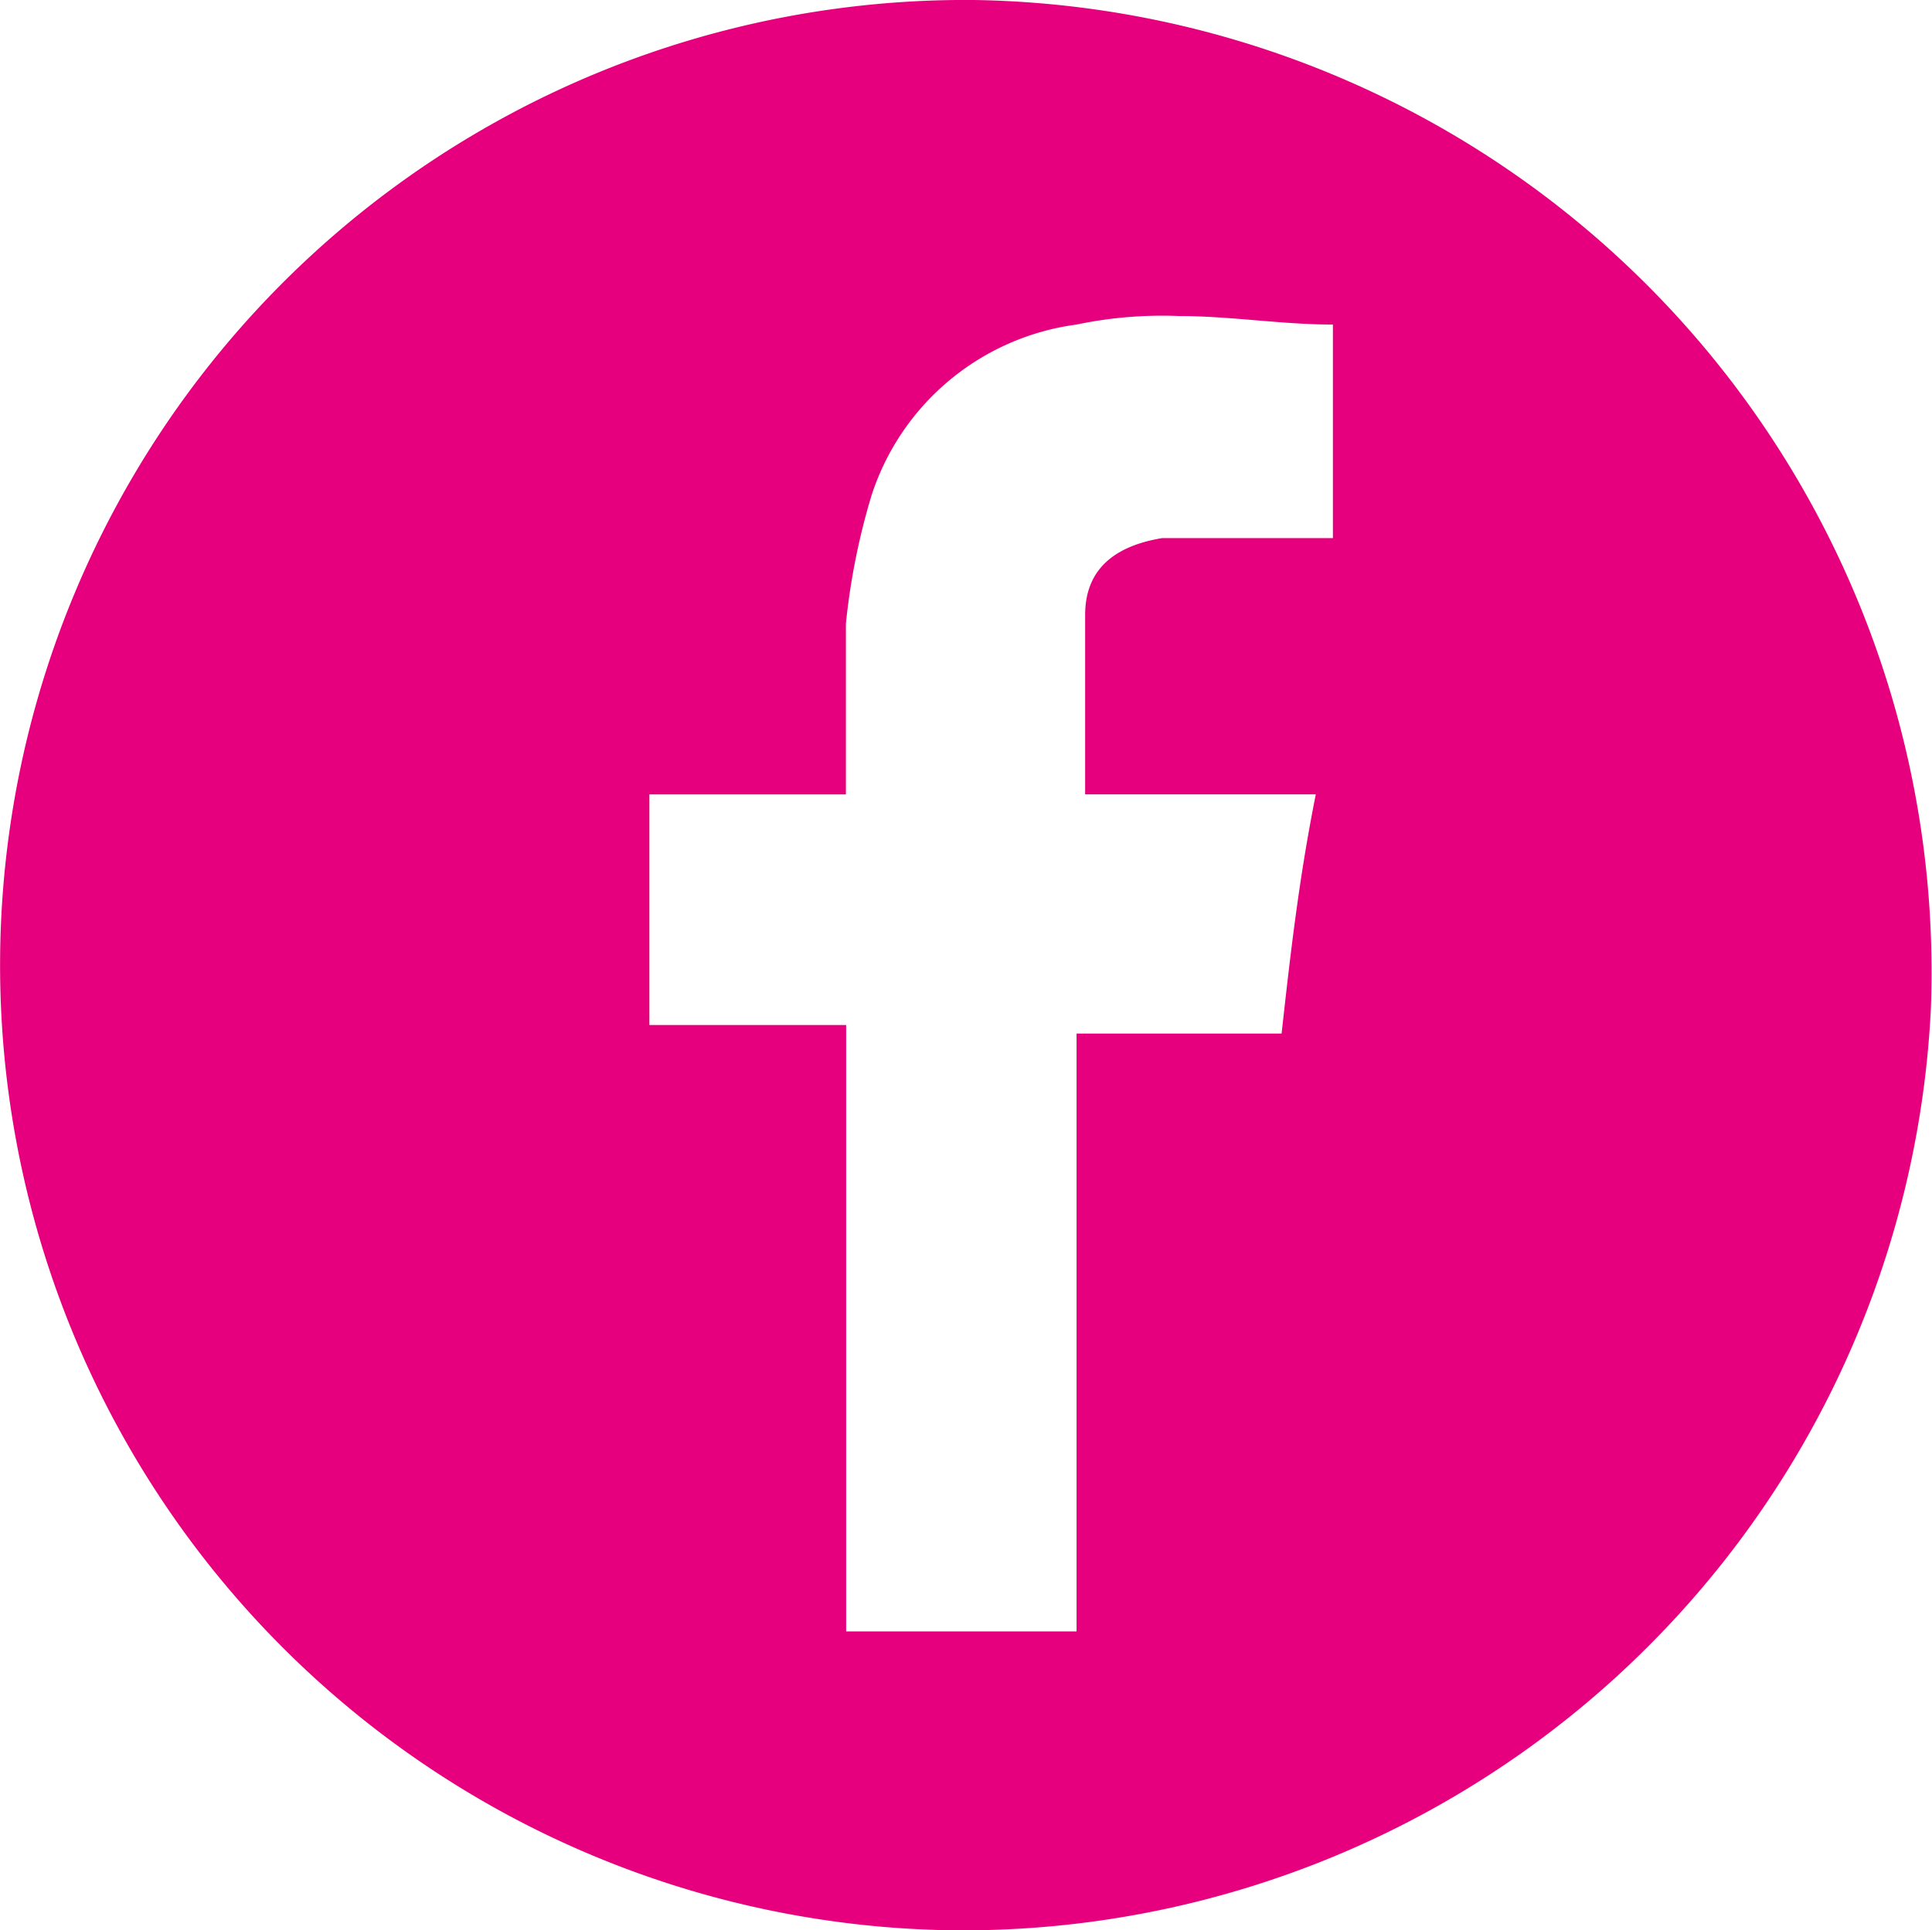 <svg xmlns="http://www.w3.org/2000/svg" width="32.197" height="32.177" viewBox="0 0 32.197 32.177">
  <path id="Path_1344" data-name="Path 1344" d="M17.94,27.194V17.228h3.417c.142-1.281.285-2.563.57-3.987H18.083v-2.99q0-1.068,1.281-1.281h2.848V5.41c-.854,0-1.709-.142-2.563-.142a6.932,6.932,0,0,0-1.709.142,4.17,4.17,0,0,0-3.417,2.848,11.351,11.351,0,0,0-.427,2.136v2.848H10.821v3.844H14.1V27.194Zm-1.993,4.983A16.089,16.089,0,1,1,16.232,0,16.207,16.207,0,0,1,32.178,16.8,16.156,16.156,0,0,1,15.947,32.177" transform="translate(0.001)" fill="#e6007e"/>
</svg>
